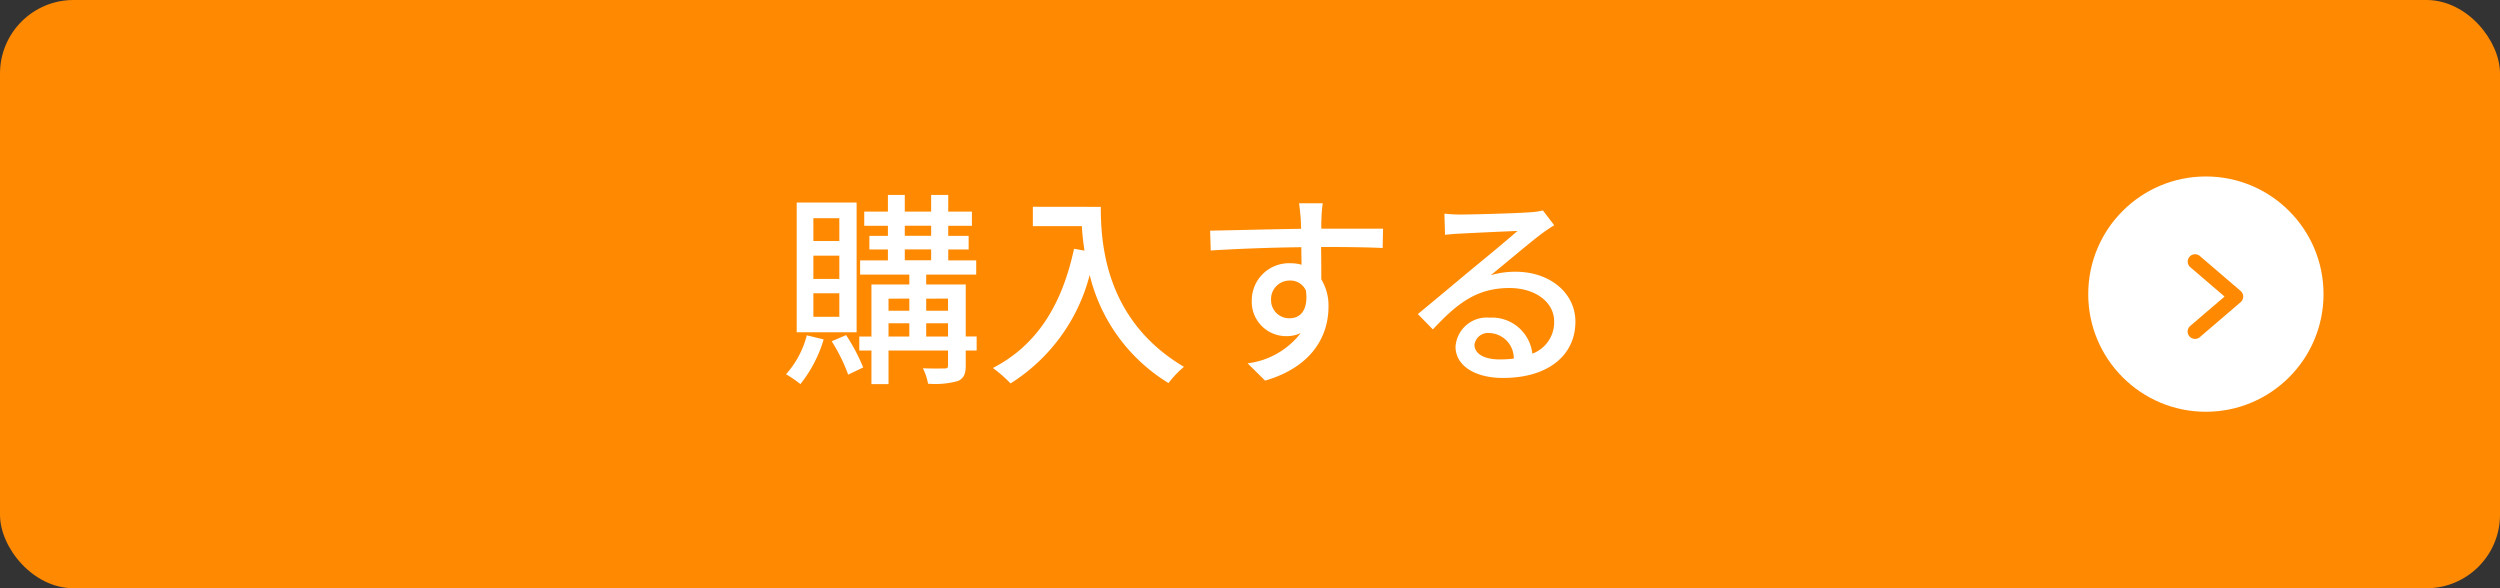 <svg xmlns="http://www.w3.org/2000/svg" width="170" height="40" viewBox="0 0 170 40"><rect x="0" y="0" width="170" height="40" fill="#333333" stroke="none"/><g transform="translate(-1056 -2063)"><g transform="translate(-50 -65)"><rect width="170" height="40" rx="5" transform="translate(1106 2128)" fill="#ff8900"/><g transform="translate(-3)"><circle cx="8" cy="8" r="8" transform="translate(1251 2140)" fill="#fff"/><path d="M1498.248,1764.232a.5.5,0,0,1-.326-.88l2.336-2-2.336-2a.5.5,0,0,1,.651-.759l2.779,2.381a.5.5,0,0,1,0,.759l-2.779,2.381A.5.5,0,0,1,1498.248,1764.232Z" transform="translate(-239.987 386.813)" fill="#ff8900"/></g></g><path d="M-23.926-8.61H-25.69v-1.554h1.764Zm0,2.576H-25.69V-7.616h1.764Zm0,2.576H-25.69v-1.6h1.764Zm1.176-7.77h-4.074v8.82h4.074ZM-26.138-2.2A6.257,6.257,0,0,1-27.552.448a8.071,8.071,0,0,1,.98.672A9.032,9.032,0,0,0-24.99-1.918Zm1.694.406A11.676,11.676,0,0,1-23.324.476l1.022-.49a12.97,12.97,0,0,0-1.162-2.2Zm6.426-.322v-.9h1.484v.9Zm-2.562-.9h1.414v.9H-20.58Zm1.414-1.68v.826H-20.58V-4.69Zm2.632,0v.826h-1.484V-4.69Zm-2.94-3.346h1.792v.742h-1.792Zm0-1.61h1.792v.686h-1.792Zm4.886,7.532h-.742V-5.656h-2.688v-.672h3.4v-.966h-1.9v-.742h1.386V-8.96H-16.52v-.686h1.61v-.966h-1.61v-1.134h-1.162v1.134h-1.792v-1.134h-1.148v1.134h-1.61v.966h1.61v.686h-1.26v.924h1.26v.742h-1.89v.966h3.346v.672h-2.576v3.542h-.826v.952h.826V1.12h1.162V-1.162h4.046v.994c0,.168-.042.224-.238.224S-17.6.07-18.242.042a3.861,3.861,0,0,1,.35,1.05A5.839,5.839,0,0,0-15.862.91c.406-.182.532-.49.532-1.064V-1.162h.742Zm3.822-8.82v1.316h3.332a15.47,15.47,0,0,0,.182,1.666l-.714-.126c-.812,3.794-2.506,6.552-5.516,8.106a9.957,9.957,0,0,1,1.2,1.05A12.347,12.347,0,0,0-6.9-6.3,11.878,11.878,0,0,0-1.54,1.05,6.578,6.578,0,0,1-.49-.056C-5.824-3.206-6.146-8.4-6.146-10.934Zm19.712-.238H7.336c.028.14.07.574.112,1.022.014.168.014.406.028.714-2,.028-4.606.1-6.188.126L1.33-7.966c1.736-.112,4.032-.2,6.16-.224,0,.406.014.826.014,1.19a2.8,2.8,0,0,0-.784-.1,2.528,2.528,0,0,0-2.6,2.52A2.338,2.338,0,0,0,6.468-2.142a2.193,2.193,0,0,0,.98-.21A5.379,5.379,0,0,1,3.836-.294L5.026.882C8.344-.084,9.338-2.282,9.338-4.144a3.448,3.448,0,0,0-.49-1.862c0-.63,0-1.442-.014-2.2,2.03,0,3.36.028,4.186.07l.028-1.316h-4.2c0-.28,0-.532.014-.7A8.158,8.158,0,0,1,8.946-11.172ZM5.432-4.606A1.261,1.261,0,0,1,6.706-5.922,1.154,1.154,0,0,1,7.8-5.25c.182,1.316-.364,1.89-1.092,1.89A1.228,1.228,0,0,1,5.432-4.606ZM19.264-1.554a.931.931,0,0,1,1.022-.8A1.72,1.72,0,0,1,21.938-.616a7.46,7.46,0,0,1-.994.056C19.95-.56,19.264-.938,19.264-1.554ZM17.22-10.472l.042,1.442c.322-.042.686-.07,1.036-.084.728-.042,3.15-.154,3.892-.182-.7.616-2.324,1.96-3.108,2.6-.826.686-2.576,2.156-3.668,3.052L16.436-2.6c1.652-1.764,2.968-2.814,5.208-2.814,1.75,0,3.038.952,3.038,2.268A2.274,2.274,0,0,1,23.2-.952,2.763,2.763,0,0,0,20.286-3.4a2.128,2.128,0,0,0-2.31,1.974C17.976-.154,19.264.7,21.2.7c3.15,0,4.928-1.6,4.928-3.822,0-1.96-1.736-3.4-4.074-3.4a5.8,5.8,0,0,0-1.68.238c.994-.812,2.716-2.268,3.43-2.8.294-.224.588-.42.882-.6l-.77-1.008a4.174,4.174,0,0,1-.9.126c-.756.07-3.948.154-4.676.154A10.169,10.169,0,0,1,17.22-10.472Z" transform="translate(1137 2088)" fill="#fff"/></g></svg>